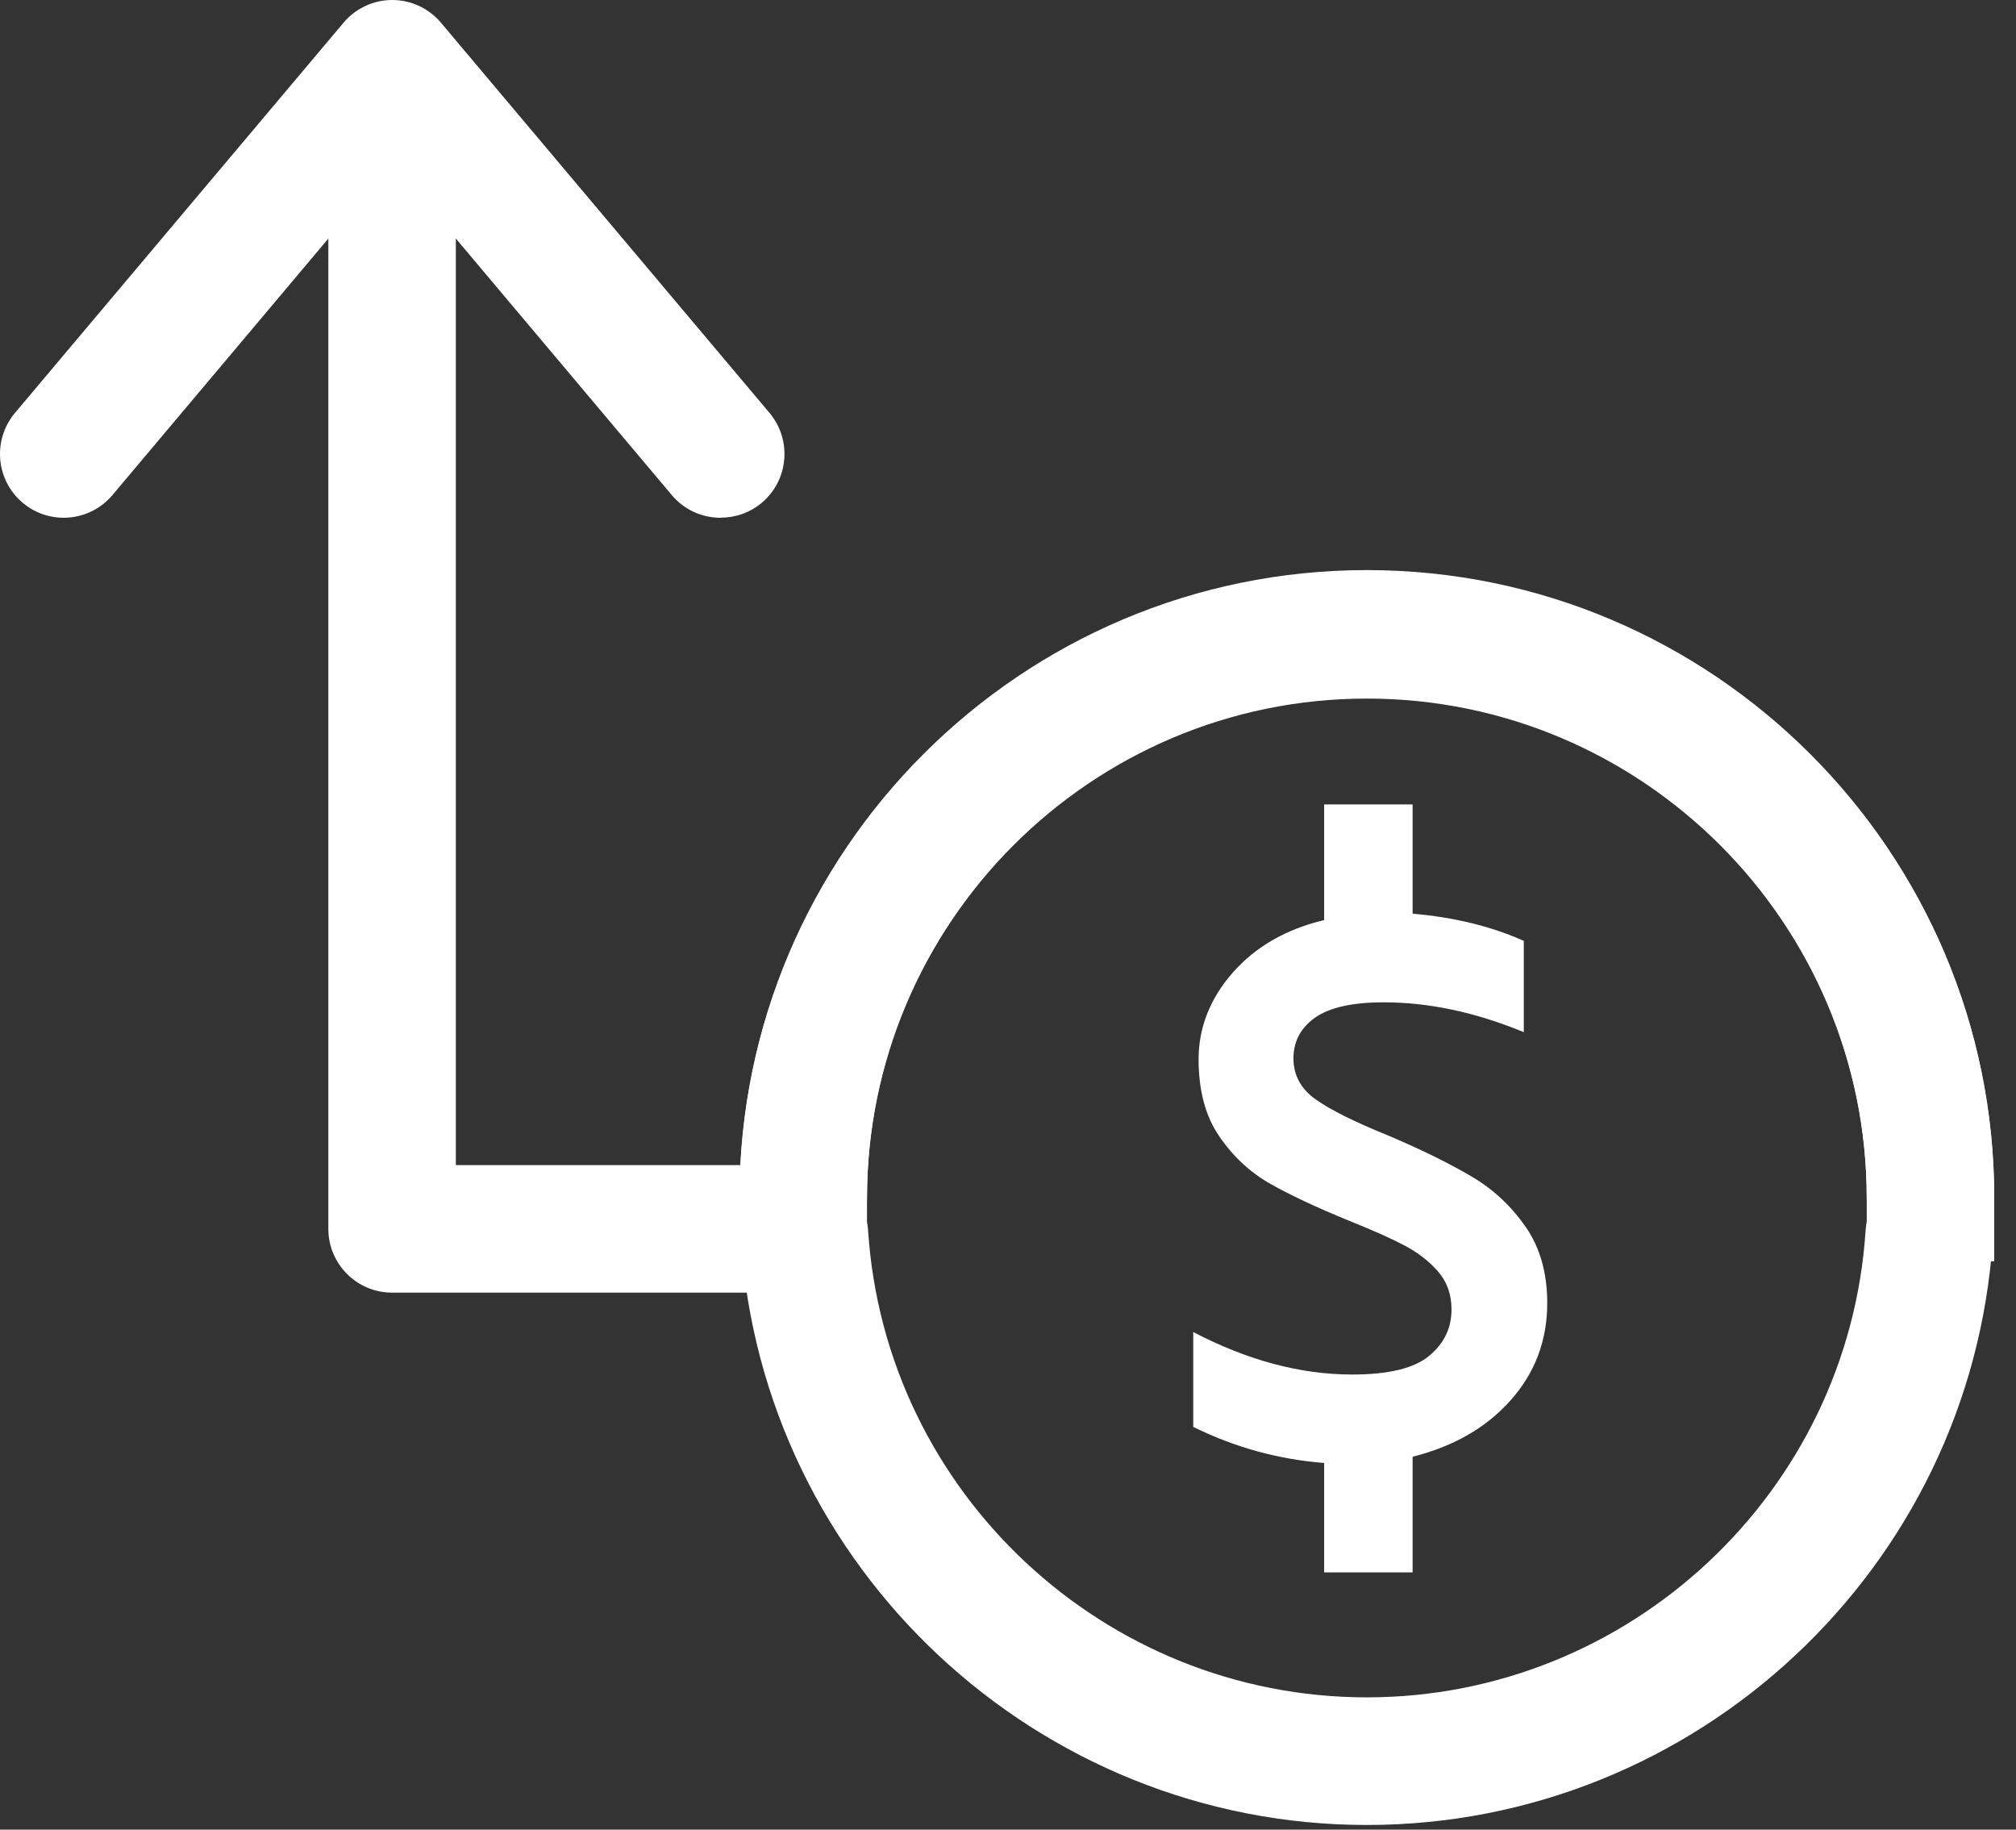 <svg width="54" height="49" viewBox="0 0 54 49" fill="none" xmlns="http://www.w3.org/2000/svg">
<rect x="0" y="0" width="54" height="49" fill="#333333" stroke="none"/>
<g id="Group">
<path id="Vector" d="M36.612 48.876C27.788 48.876 20.423 41.985 19.846 33.185C19.784 32.242 20.498 31.43 21.437 31.368C22.379 31.297 23.189 32.02 23.253 32.959C23.711 39.97 29.581 45.458 36.612 45.458C43.643 45.458 49.513 39.967 49.971 32.959C50.032 32.017 50.842 31.297 51.788 31.368C52.73 31.43 53.44 32.242 53.379 33.185C52.802 41.985 45.439 48.876 36.612 48.876Z" fill="white"/>
<path id="Vector_2" d="M35.468 39.181C34.243 39.086 33.071 38.761 31.962 38.215V35.674C33.413 36.432 34.833 36.812 36.22 36.812C37.186 36.812 37.873 36.648 38.276 36.316C38.678 35.985 38.88 35.572 38.88 35.07C38.88 34.667 38.76 34.329 38.518 34.052C38.276 33.776 37.982 33.547 37.633 33.363C37.285 33.178 36.79 32.956 36.145 32.697C35.274 32.342 34.567 32.01 34.028 31.706C33.488 31.399 33.03 30.976 32.662 30.436C32.289 29.896 32.105 29.207 32.105 28.367C32.105 27.527 32.412 26.738 33.023 26.045C33.635 25.352 34.451 24.884 35.468 24.641V21.544H37.838V24.47C38.952 24.566 39.942 24.808 40.816 25.198V27.643C39.525 27.11 38.276 26.844 37.067 26.844C36.227 26.844 35.615 26.98 35.226 27.253C34.84 27.527 34.646 27.892 34.646 28.343C34.646 28.794 34.844 29.162 35.24 29.442C35.636 29.726 36.291 30.05 37.21 30.422C38.115 30.808 38.853 31.174 39.423 31.512C39.997 31.85 40.475 32.297 40.864 32.854C41.25 33.41 41.444 34.093 41.444 34.899C41.444 35.9 41.117 36.767 40.464 37.501C39.812 38.236 38.935 38.737 37.838 39.014V42.111H35.468V39.185V39.181Z" fill="white"/>
<path id="Vector_3" d="M53.417 33.779H50.002V32.072C50.002 24.689 43.995 18.682 36.612 18.682C29.23 18.682 23.223 24.689 23.223 32.072V33.779H19.808V32.072C19.808 22.807 27.345 15.268 36.612 15.268C45.88 15.268 53.417 22.804 53.417 32.072V33.779Z" fill="white"/>
<path id="Vector_4" d="M19.303 13.867C18.818 13.867 18.333 13.663 17.995 13.26L10.503 4.361L3.011 13.26C2.403 13.98 1.327 14.072 0.607 13.465C-0.114 12.857 -0.206 11.781 0.402 11.057L9.202 0.608C9.526 0.222 10.004 0 10.506 0C11.008 0 11.486 0.222 11.811 0.608L20.611 11.057C21.218 11.778 21.126 12.857 20.406 13.465C20.085 13.734 19.695 13.864 19.306 13.864L19.303 13.867Z" fill="white"/>
<path id="Vector_5" d="M21.515 34.619H10.503C9.56 34.619 8.795 33.854 8.795 32.912V4.248C8.795 3.305 9.56 2.541 10.503 2.541C11.445 2.541 12.21 3.305 12.21 4.248V31.204H21.515C22.458 31.204 23.223 31.969 23.223 32.912C23.223 33.854 22.458 34.619 21.515 34.619Z" fill="white"/>
<path id="Vector_6" d="M51.709 33.806C50.767 33.806 50.002 33.041 50.002 32.099C50.002 24.716 43.995 18.709 36.612 18.709C29.23 18.709 23.223 24.716 23.223 32.099C23.223 33.041 22.458 33.806 21.516 33.806C20.573 33.806 19.808 33.041 19.808 32.099C19.808 22.834 27.345 15.294 36.612 15.294C45.88 15.294 53.417 22.831 53.417 32.099C53.417 33.041 52.652 33.806 51.709 33.806Z" fill="white"/>
</g>
</svg>
